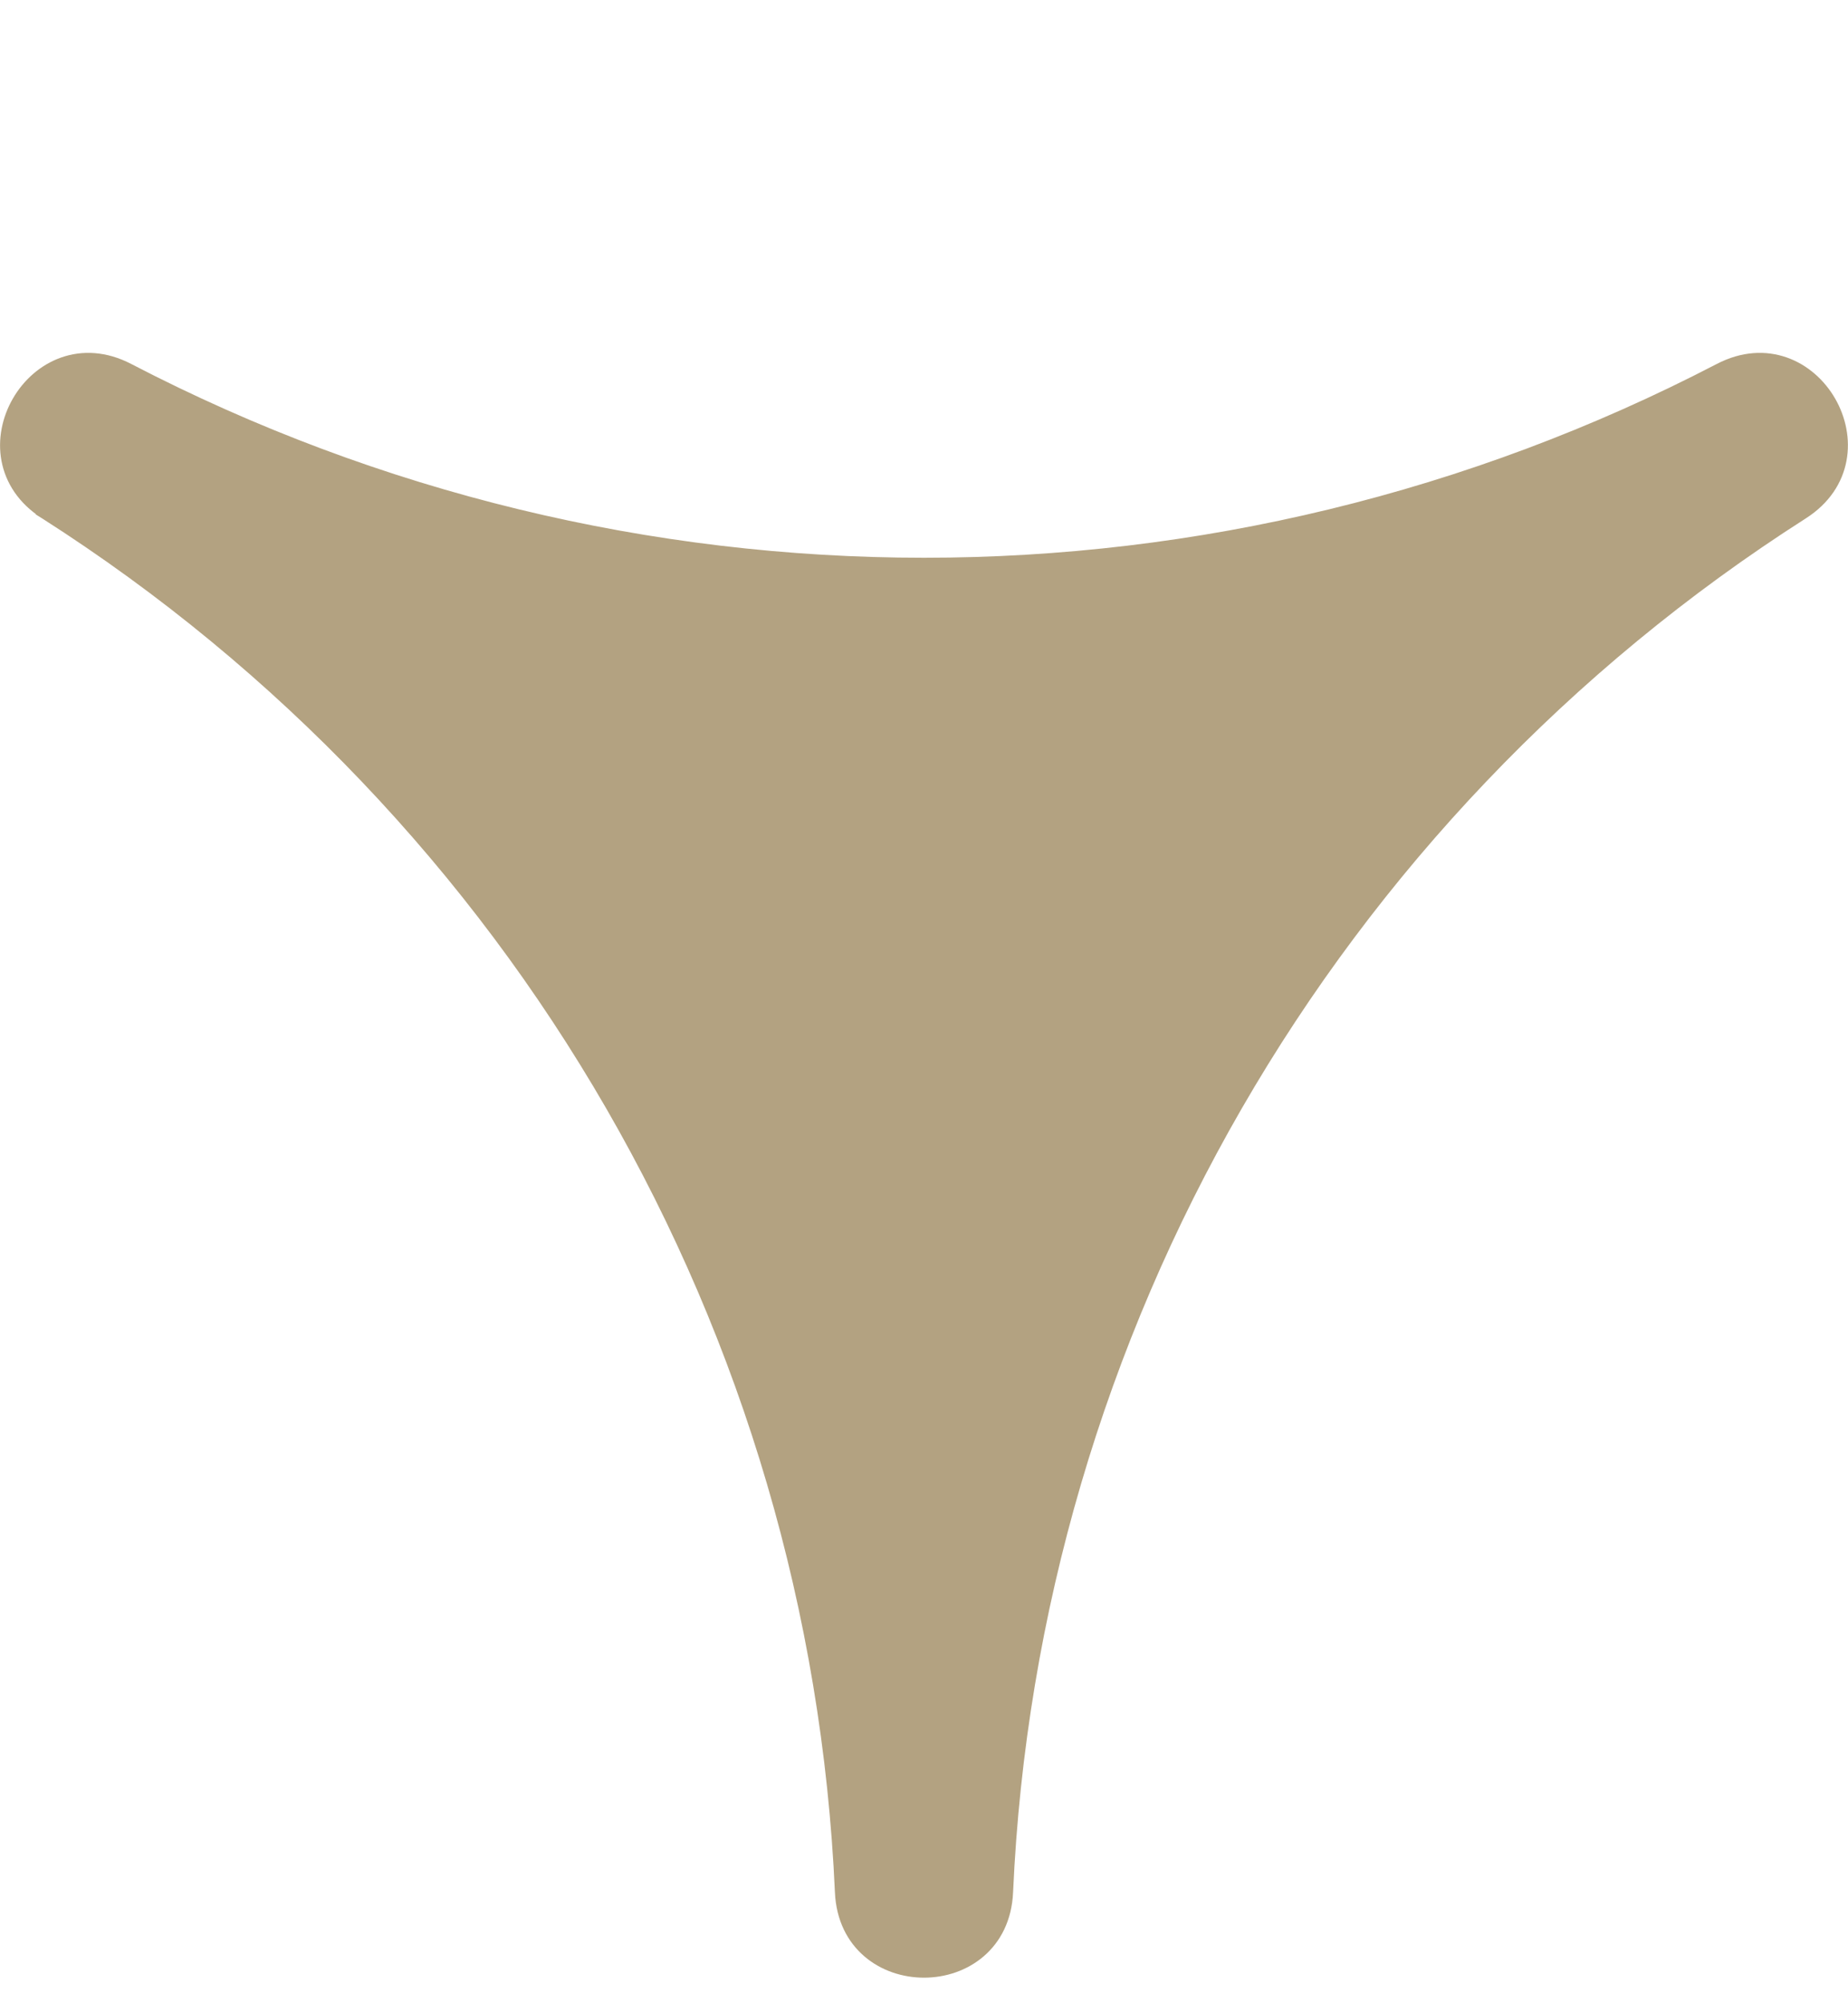 <svg width="24" height="26" viewBox="0 0 24 26" fill="none" xmlns="http://www.w3.org/2000/svg">
<path d="M1.659 4.813L1.659 4.813C8.141 8.181 15.859 8.181 22.341 4.813L22.341 4.813C23.539 4.19 24.537 5.917 23.398 6.644C17.24 10.574 13.382 17.257 13.057 24.556L13.057 24.556C12.998 25.905 11.003 25.906 10.943 24.556C10.619 17.258 6.76 10.574 0.601 6.644L0.548 6.729L0.601 6.644C-0.537 5.918 0.461 4.19 1.659 4.813Z" fill="#B3A281" stroke="#B3A281" stroke-width="0.2"/>
</svg>
